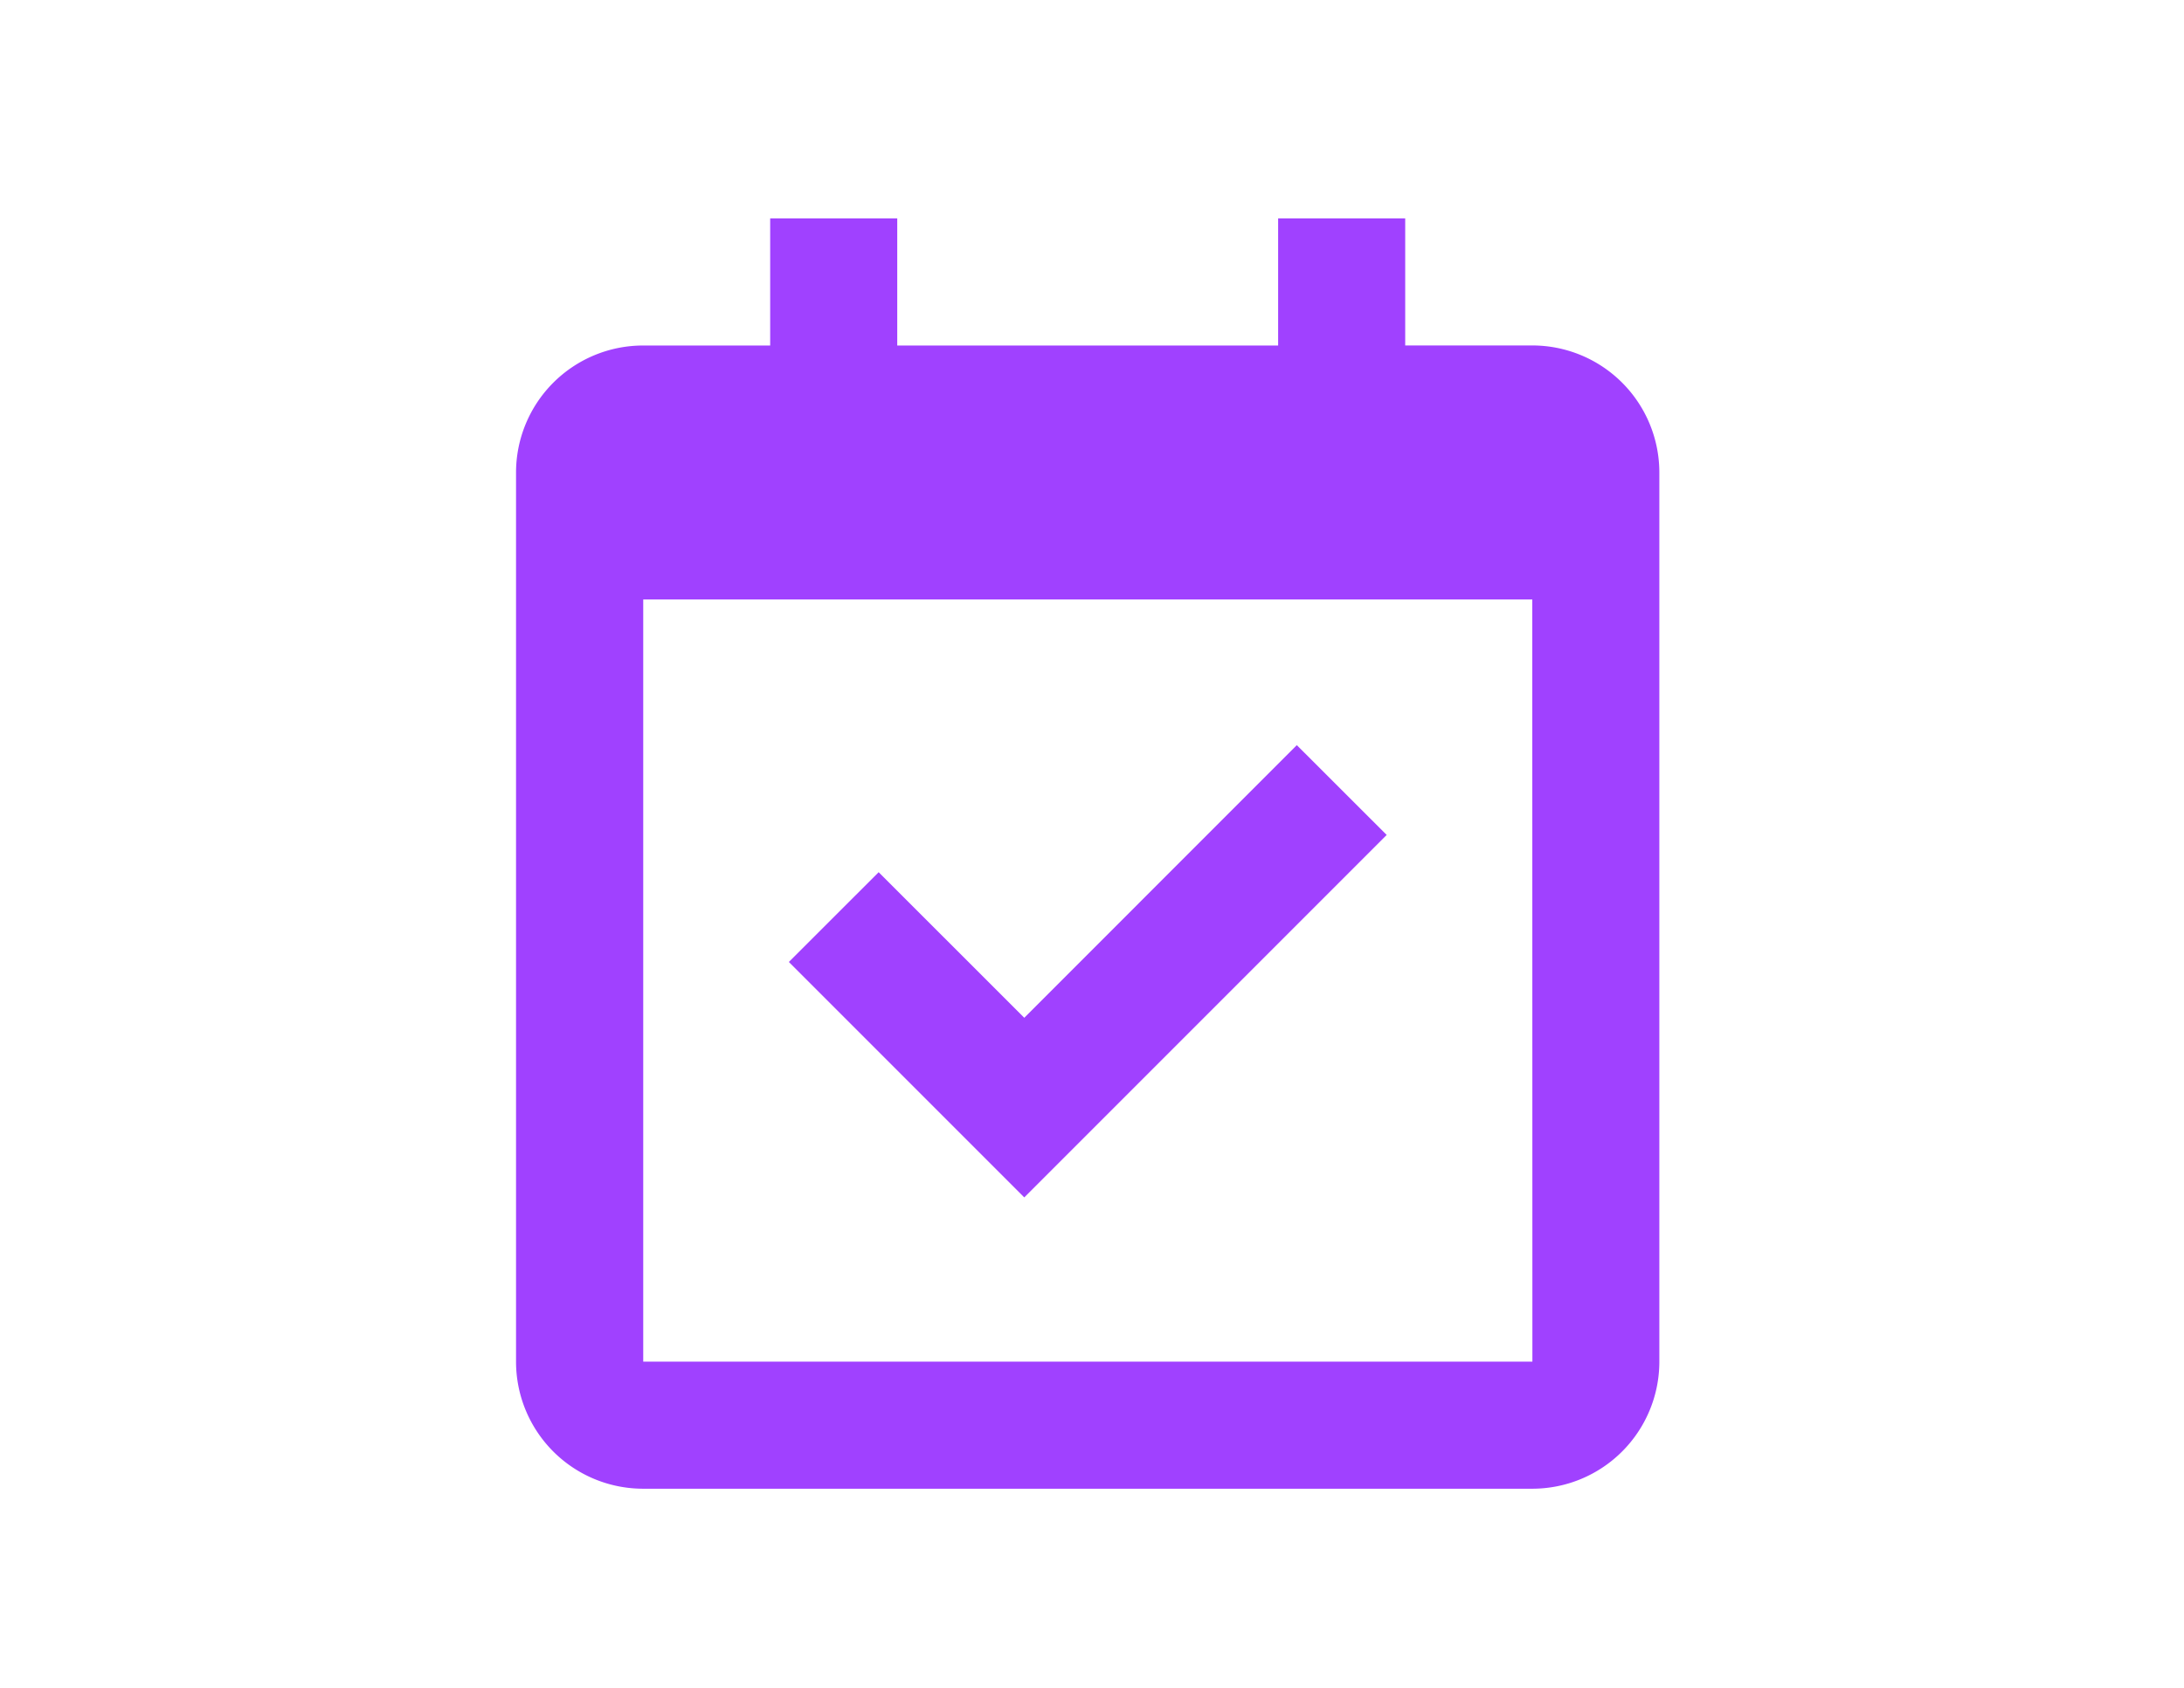 <svg xmlns="http://www.w3.org/2000/svg" width="110" height="85" viewBox="0 0 110 85"><defs><clipPath id="a"><path data-name="長方形 438557" transform="translate(297 3150)" fill="#fff" stroke="#707070" d="M0 0h110v85H0z"/></clipPath></defs><g data-name="マスクグループ 34787" transform="translate(-297 -3150)" clip-path="url(#a)"><g data-name="Group 1960" fill="#a041ff"><path d="M374.175 3167.397h-6.4V3161h-6.4v6.4h-19.184v-6.4h-6.4v6.4h-6.4a6.4 6.4 0 00-6.4 6.4v44.772a6.4 6.4 0 006.4 6.4h44.784a6.4 6.4 0 006.4-6.4v-44.778a6.4 6.4 0 00-6.4-6.397zm.006 51.175h-44.784v-38.381h44.778z"/><path d="M348.589 3210.302l18.253-18.254-4.527-4.523-13.726 13.731-7.334-7.331-4.523 4.52z"/></g></g></svg>